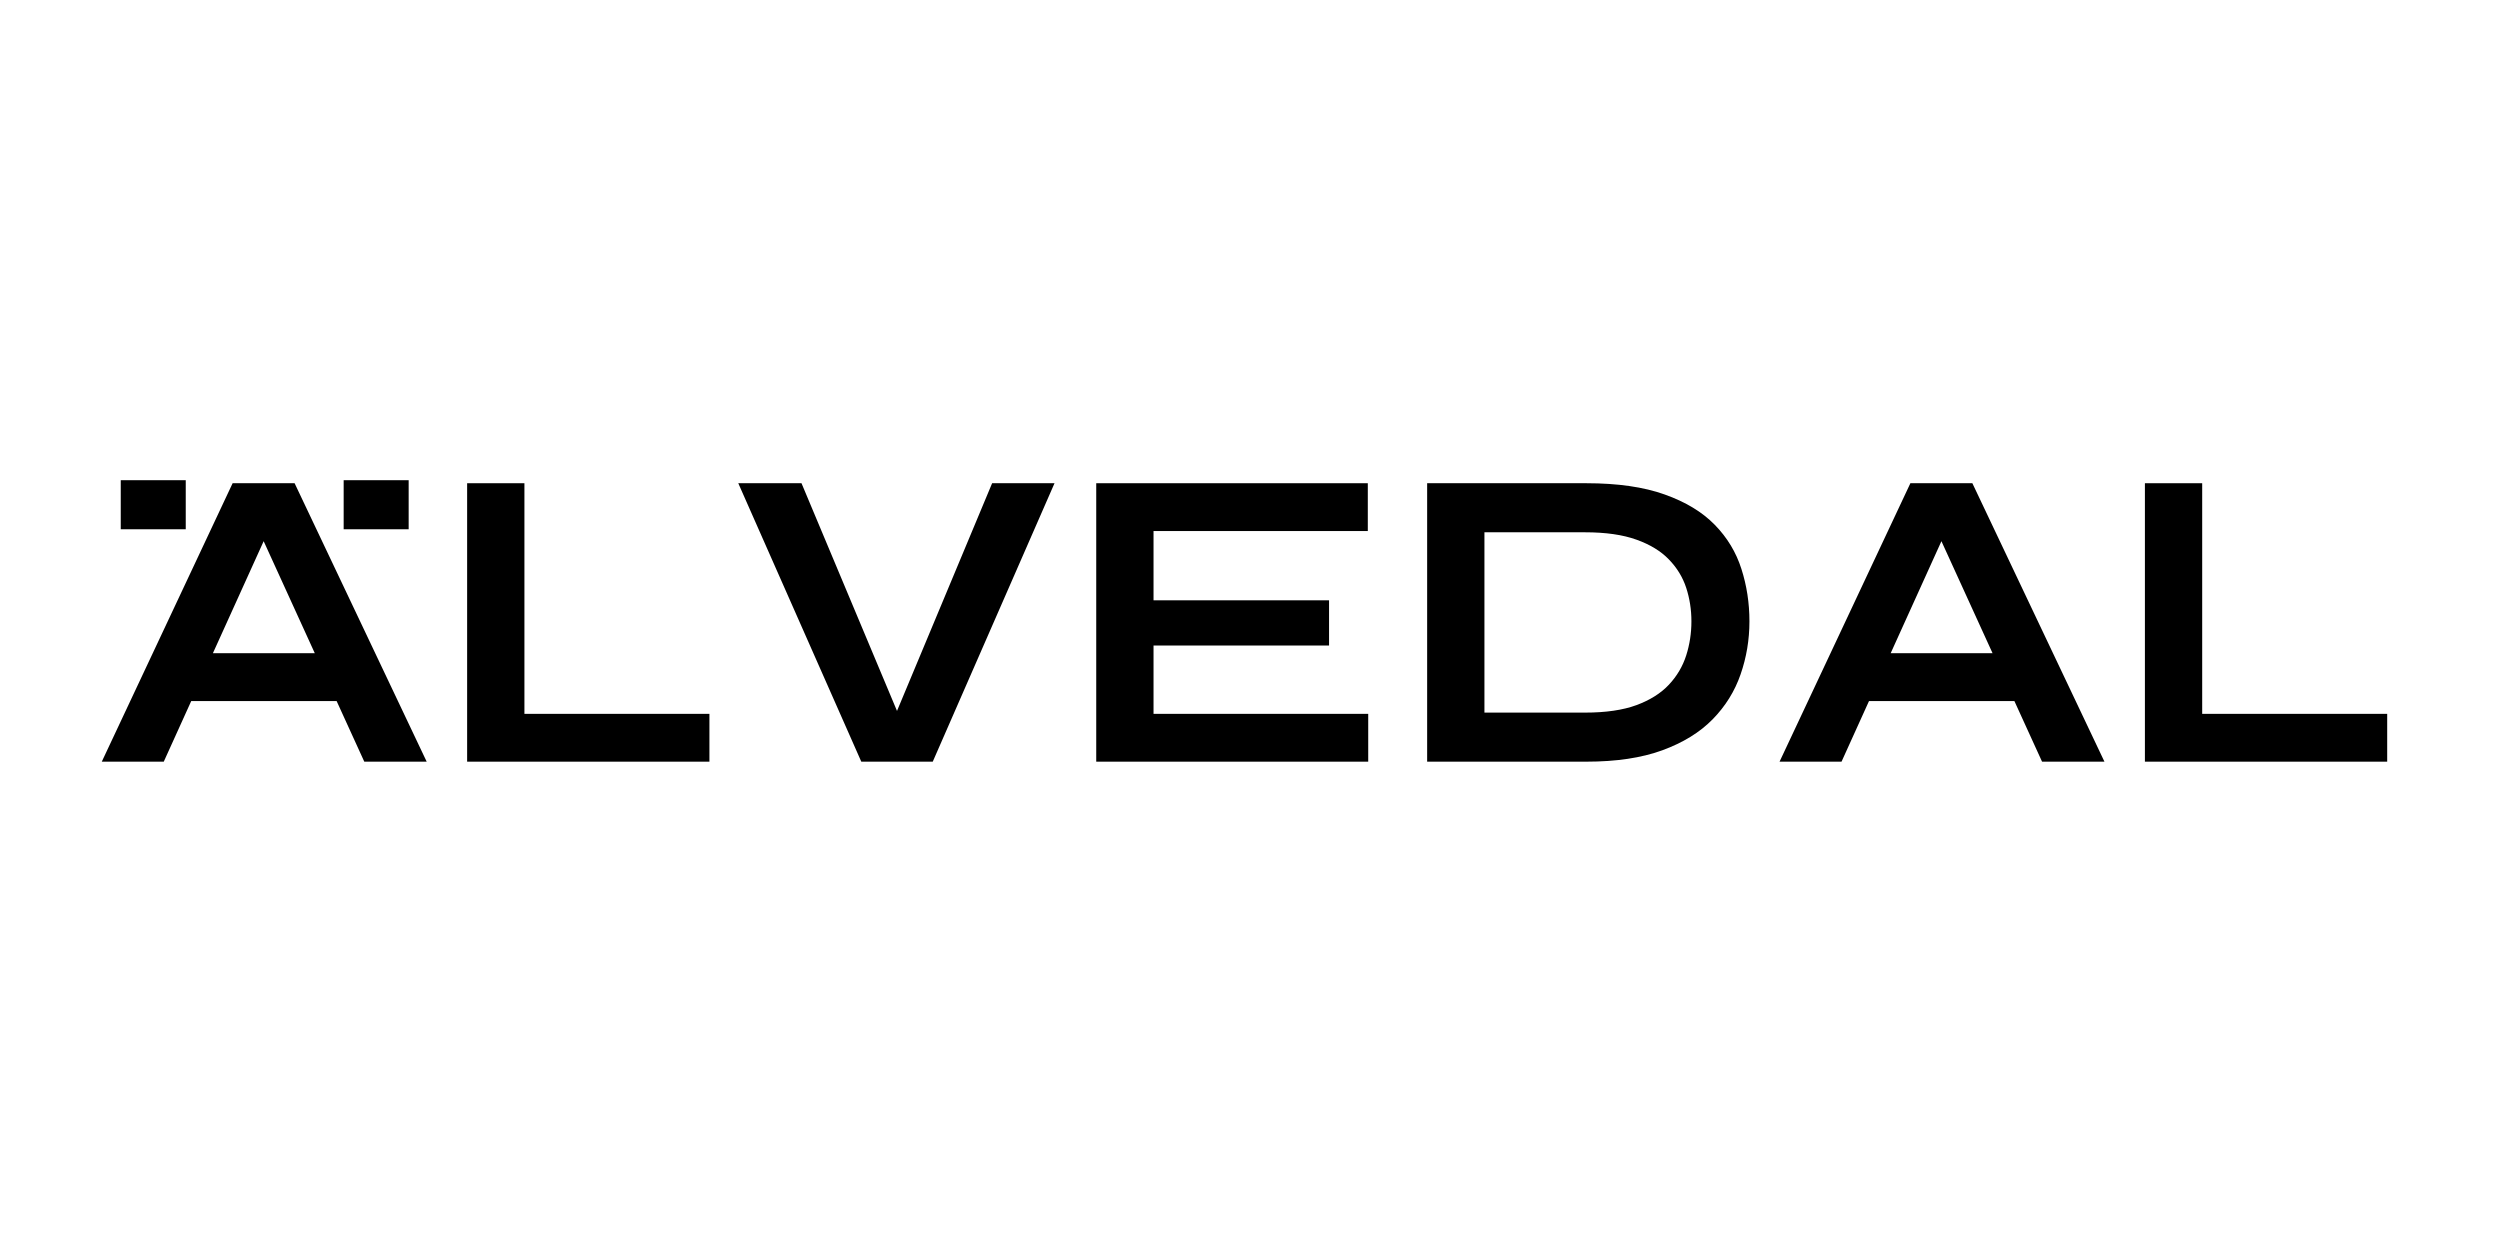 <svg xmlns="http://www.w3.org/2000/svg" xmlns:xlink="http://www.w3.org/1999/xlink" width="500" zoomAndPan="magnify" viewBox="0 0 375 187.5" height="250" preserveAspectRatio="xMidYMid meet" version="1.0"><defs><g/></defs><g fill="#000000" fill-opacity="1"><g transform="translate(14.174, 114.25)"><g><path d="M 11.484 -9.094 L 11.484 -16.266 L 39.109 -16.266 L 39.109 -9.094 Z M 1.094 0 L 20.719 -41.766 L 30.016 -41.766 L 49.828 0 L 40.469 0 L 23.297 -37.625 L 27.438 -37.625 L 10.391 0 Z M 13.688 -42.219 L 13.688 -34.859 L 3.938 -34.859 L 3.938 -42.219 Z M 47.125 -42.219 L 47.125 -34.859 L 37.375 -34.859 L 37.375 -42.219 Z M 47.125 -42.219 "/></g></g></g><g fill="#000000" fill-opacity="1"><g transform="translate(65.101, 114.25)"><g><path d="M 13.562 -41.766 L 13.562 -7.172 L 41.312 -7.172 L 41.312 0 L 4.969 0 L 4.969 -41.766 Z M 13.562 -41.766 "/></g></g></g><g fill="#000000" fill-opacity="1"><g transform="translate(109.444, 114.25)"><g><path d="M 19.75 0 L 1.297 -41.766 L 10.781 -41.766 L 26.594 -4.062 L 23.625 -4.062 L 39.375 -41.766 L 48.734 -41.766 L 30.469 0 Z M 19.75 0 "/></g></g></g><g fill="#000000" fill-opacity="1"><g transform="translate(159.467, 114.25)"><g><path d="M 13.562 -17.422 L 13.562 -7.172 L 45.766 -7.172 L 45.766 0 L 4.969 0 L 4.969 -41.766 L 45.703 -41.766 L 45.703 -34.594 L 13.562 -34.594 L 13.562 -24.203 L 39.891 -24.203 L 39.891 -17.422 Z M 13.562 -17.422 "/></g></g></g><g fill="#000000" fill-opacity="1"><g transform="translate(209.103, 114.25)"><g><path d="M 28.859 -41.766 C 33.547 -41.766 37.457 -41.203 40.594 -40.078 C 43.738 -38.961 46.242 -37.445 48.109 -35.531 C 49.984 -33.613 51.316 -31.406 52.109 -28.906 C 52.91 -26.414 53.312 -23.797 53.312 -21.047 C 53.312 -18.285 52.867 -15.633 51.984 -13.094 C 51.109 -10.562 49.711 -8.316 47.797 -6.359 C 45.879 -4.398 43.359 -2.848 40.234 -1.703 C 37.117 -0.566 33.328 0 28.859 0 L 4.969 0 L 4.969 -41.766 Z M 13.562 -7.359 L 28.656 -7.359 C 31.758 -7.359 34.332 -7.734 36.375 -8.484 C 38.414 -9.242 40.035 -10.266 41.234 -11.547 C 42.441 -12.836 43.305 -14.301 43.828 -15.938 C 44.348 -17.57 44.609 -19.273 44.609 -21.047 C 44.609 -22.805 44.348 -24.484 43.828 -26.078 C 43.305 -27.672 42.441 -29.086 41.234 -30.328 C 40.035 -31.578 38.414 -32.566 36.375 -33.297 C 34.332 -34.035 31.758 -34.406 28.656 -34.406 L 13.562 -34.406 Z M 13.562 -7.359 "/></g></g></g><g fill="#000000" fill-opacity="1"><g transform="translate(265.839, 114.25)"><g><path d="M 11.484 -9.094 L 11.484 -16.266 L 39.109 -16.266 L 39.109 -9.094 Z M 1.094 0 L 20.719 -41.766 L 30.016 -41.766 L 49.828 0 L 40.469 0 L 23.297 -37.625 L 27.438 -37.625 L 10.391 0 Z M 1.094 0 "/></g></g></g><g fill="#000000" fill-opacity="1"><g transform="translate(316.767, 114.25)"><g><path d="M 13.562 -41.766 L 13.562 -7.172 L 41.312 -7.172 L 41.312 0 L 4.969 0 L 4.969 -41.766 Z M 13.562 -41.766 "/></g></g></g></svg>